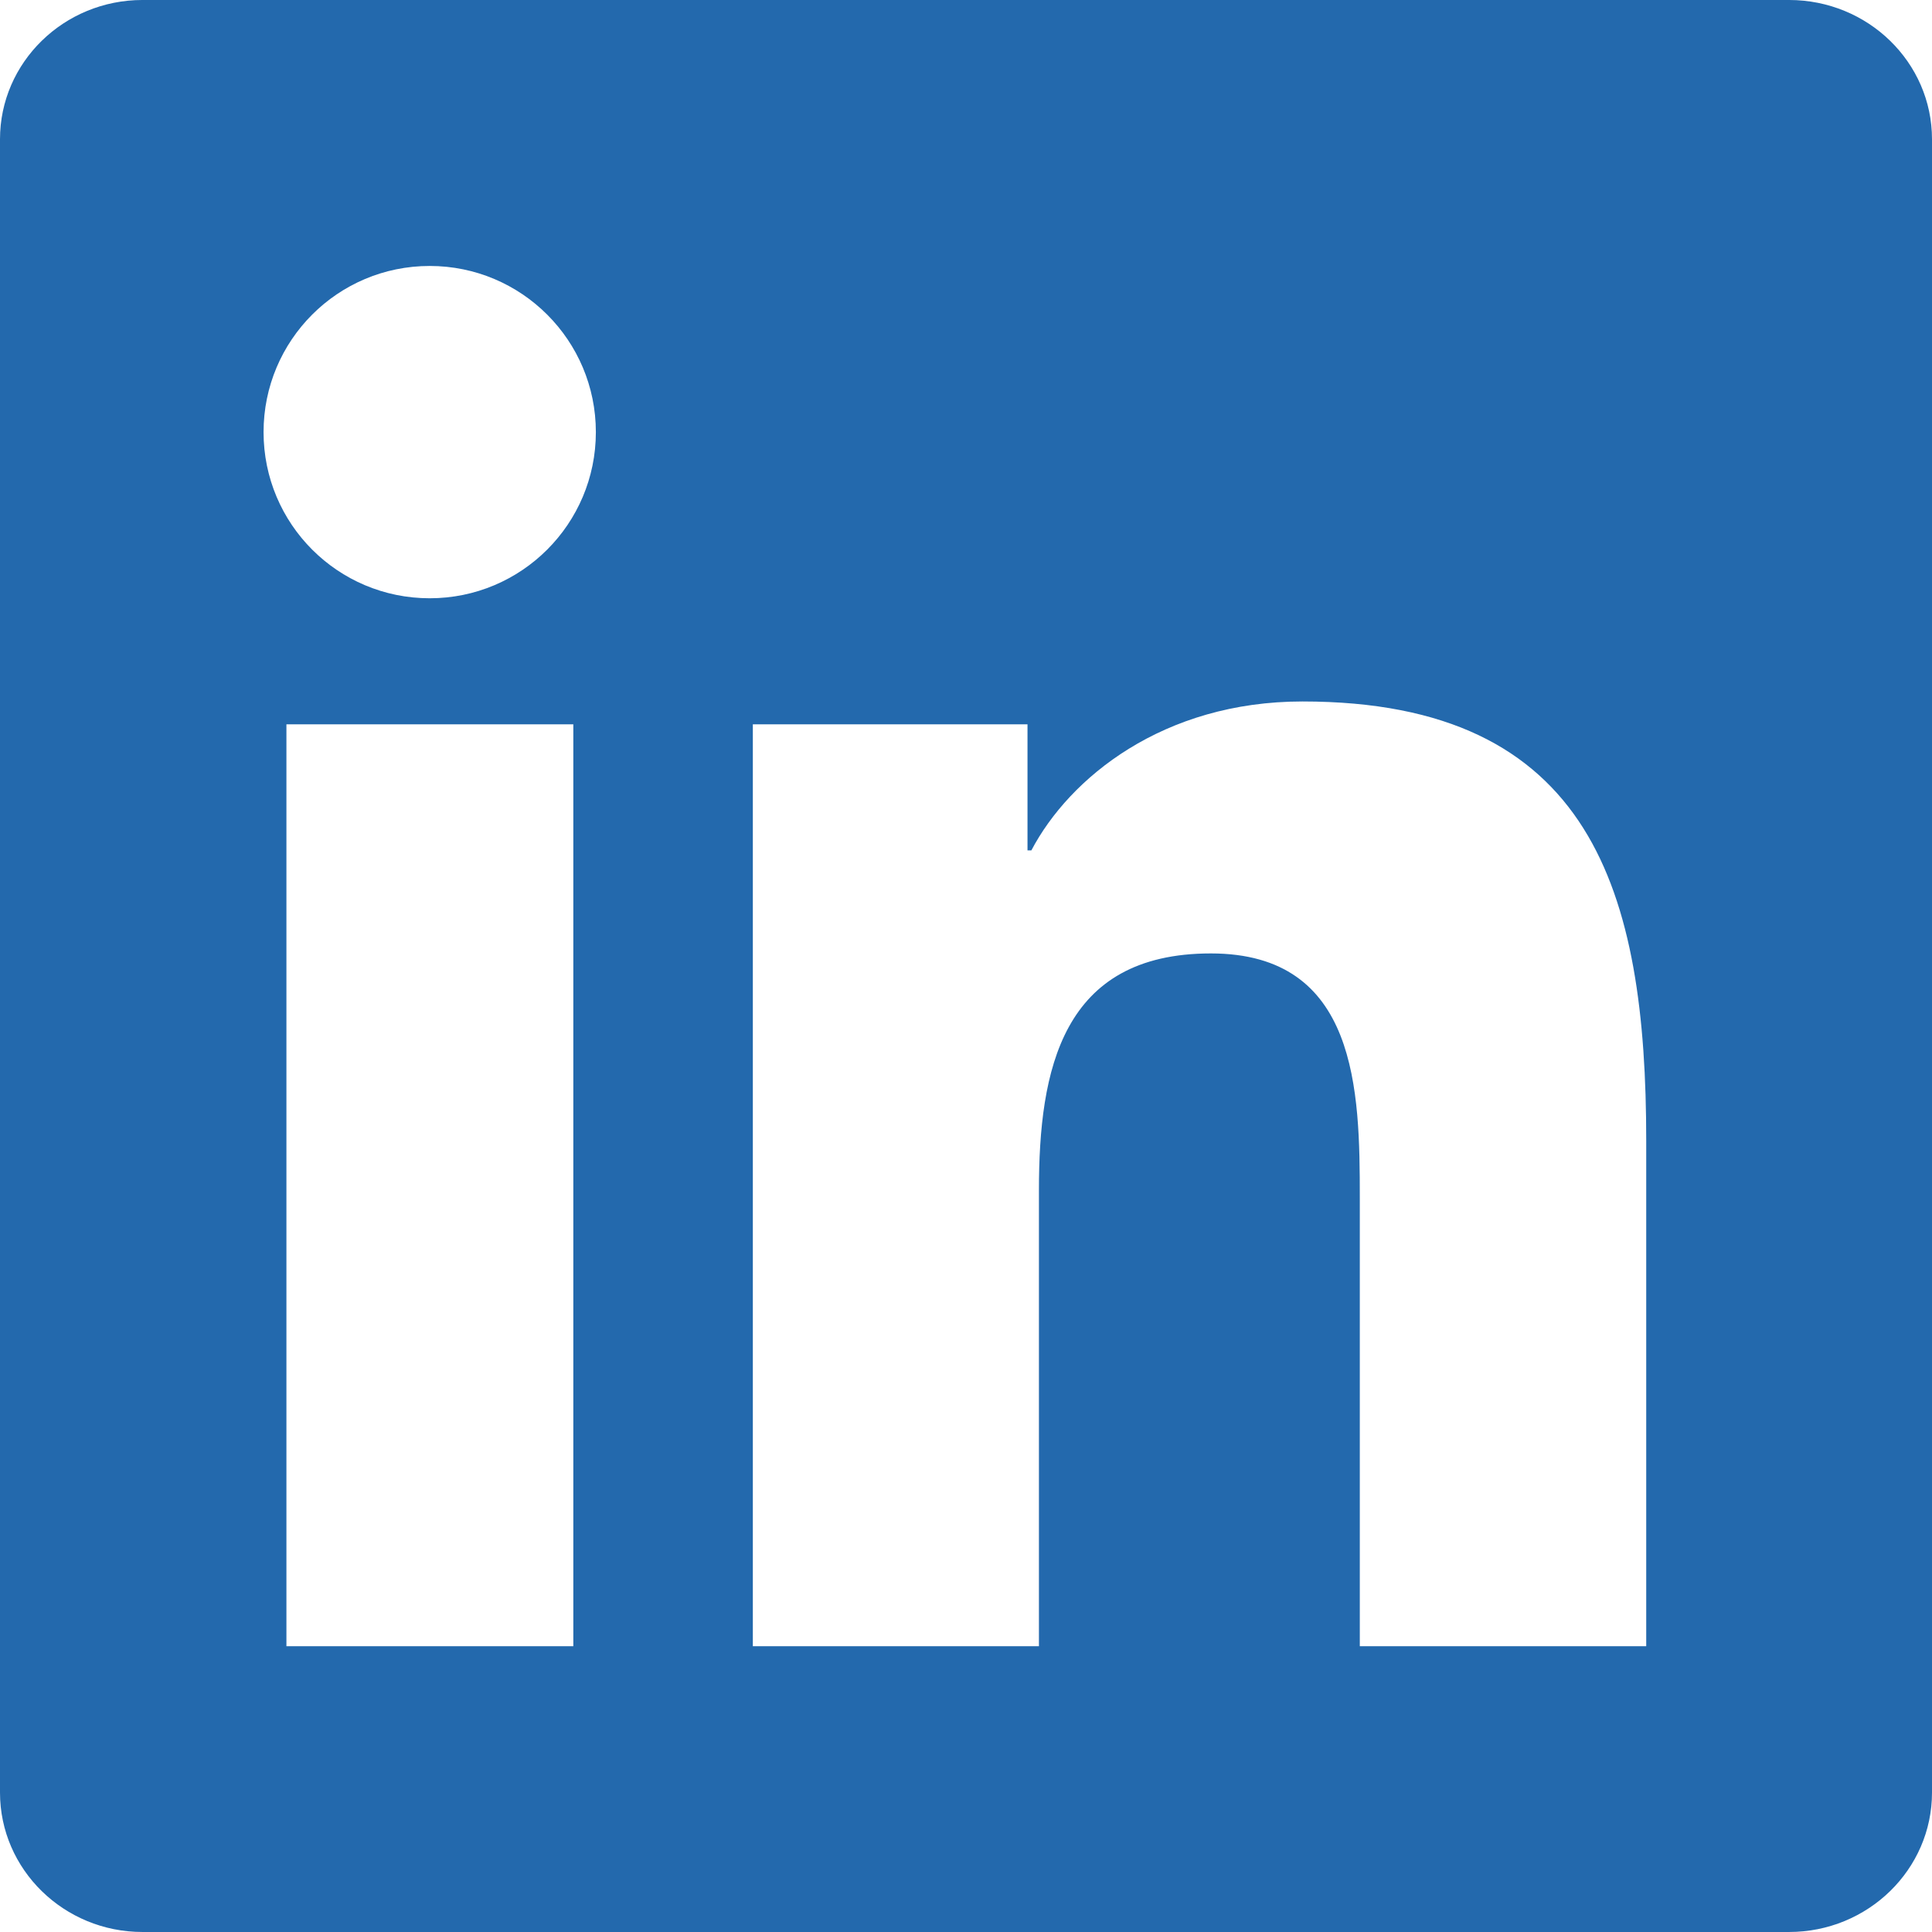 <?xml version="1.0" encoding="utf-8"?>
<svg width="12px" height="12px" viewBox="0 0 12 12" version="1.1" xmlns:xlink="http://www.w3.org/1999/xlink" xmlns="http://www.w3.org/2000/svg">
  <desc>Created with Lunacy</desc>
  <defs>
    <path d="M0 0L12 0L12 12L0 12L0 0Z" id="path_1" />
    <clipPath id="mask_1">
      <use xlink:href="#path_1" />
    </clipPath>
  </defs>
  <g id="Page-1">
    <path d="M0 0L12 0L12 12L0 12L0 0Z" id="Clip-2" fill="none" stroke="none" />
    <g clip-path="url(#mask_1)">
      <path d="M0.885 0L11.112 0C11.602 0 12 0.387 12 0.865L12 11.134C12 11.612 11.602 12 11.112 12L0.885 12C0.397 12 0 11.612 0 11.134L0 0.865C0 0.387 0.397 0 0.885 0ZM1.637 2.684C1.637 3.254 2.098 3.716 2.669 3.716C3.239 3.716 3.701 3.254 3.701 2.684C3.701 2.114 3.239 1.652 2.669 1.652C2.098 1.652 1.637 2.114 1.637 2.684ZM10.225 10.225L8.446 10.225L8.446 7.441C8.446 6.776 8.434 5.922 7.521 5.922C6.594 5.922 6.453 6.646 6.453 7.393L6.453 10.225L4.676 10.225L4.676 4.499L6.382 4.499L6.382 5.282L6.406 5.282C6.643 4.831 7.224 4.357 8.09 4.357C9.892 4.357 10.225 5.542 10.225 7.085L10.225 10.225ZM1.779 10.225L3.561 10.225L3.561 4.499L1.779 4.499L1.779 10.225Z" transform="translate(0 -6.103516E-05)" id="Fill-1" fill="#2369AD" fill-rule="evenodd" stroke="none" />
    </g>
  </g>
</svg>